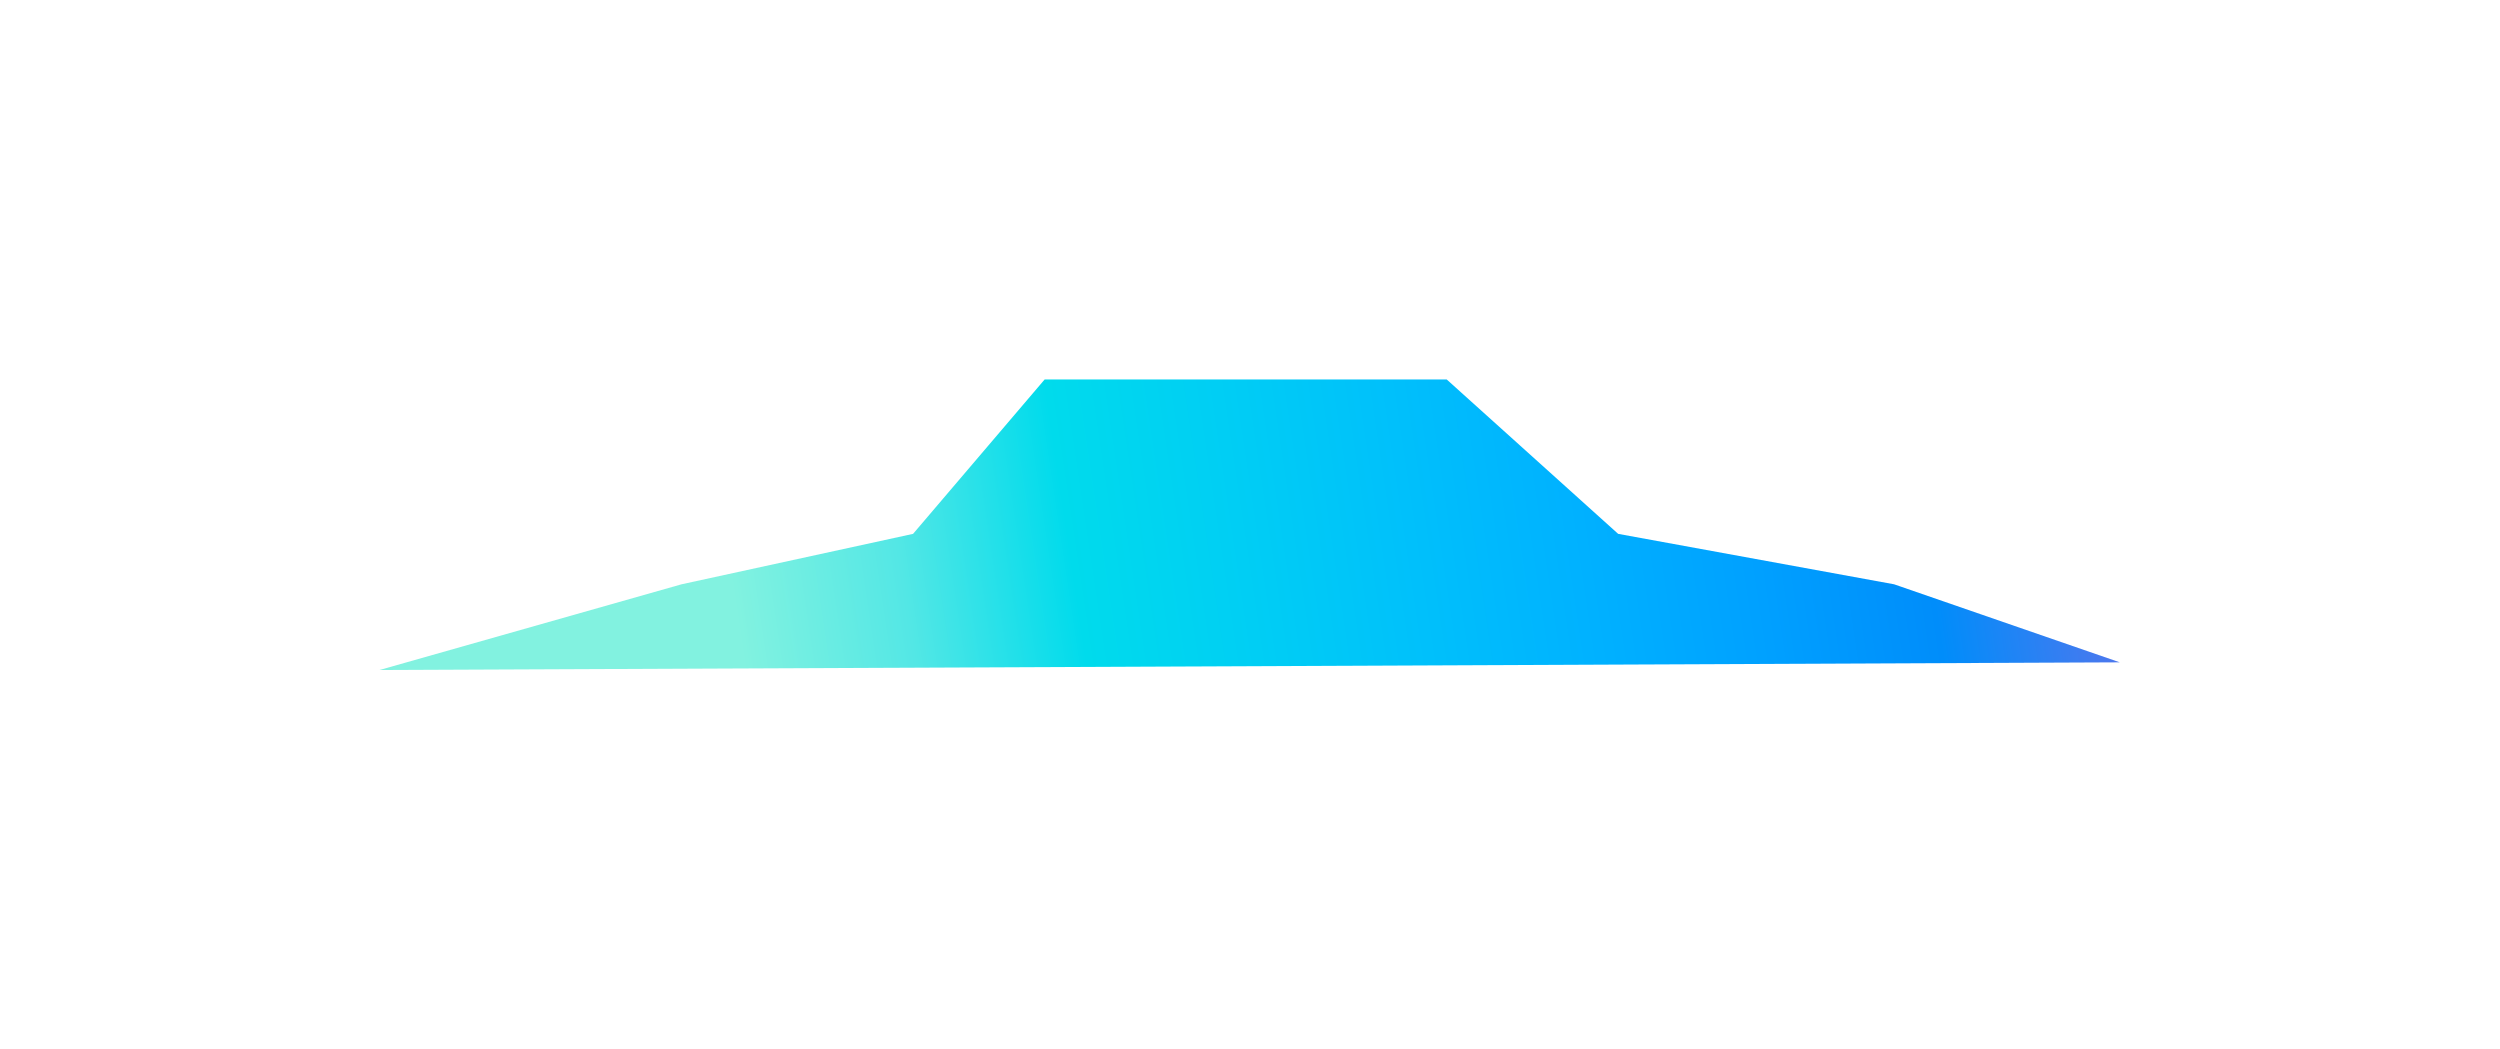 <svg xmlns="http://www.w3.org/2000/svg" width="1041" height="437" viewBox="0 0 1041 437"><defs><linearGradient id="a" x1="19.5%" x2="99%" y1="51.4%" y2="49.4%"><stop offset="0%" stop-color="#82F2E0"/><stop offset="12.5%" stop-color="#53E7E5"/><stop offset="25%" stop-color="#00DBEC"/><stop offset="37.5%" stop-color="#00CEF4"/><stop offset="50%" stop-color="#00C0FB"/><stop offset="62.5%" stop-color="#00B1FF"/><stop offset="75%" stop-color="#00A0FF"/><stop offset="87.5%" stop-color="#008DFA"/><stop offset="100%" stop-color="#4B78EE"/></linearGradient><filter id="b" width="143.5%" height="360.3%" x="-21.7%" y="-130.2%" filterUnits="objectBoundingBox" color-interpolation-filters="sRGB"><feGaussianBlur in="SourceGraphic" stdDeviation="52.5"/></filter></defs><path fill="url(#a)" fill-rule="evenodd" d="m125.8 85.3 96.4-21L277 0h167.4l71.4 64.3 114.9 21 94 32.5L0 121z" filter="url(#b)" transform="translate(158 158)"/></svg>